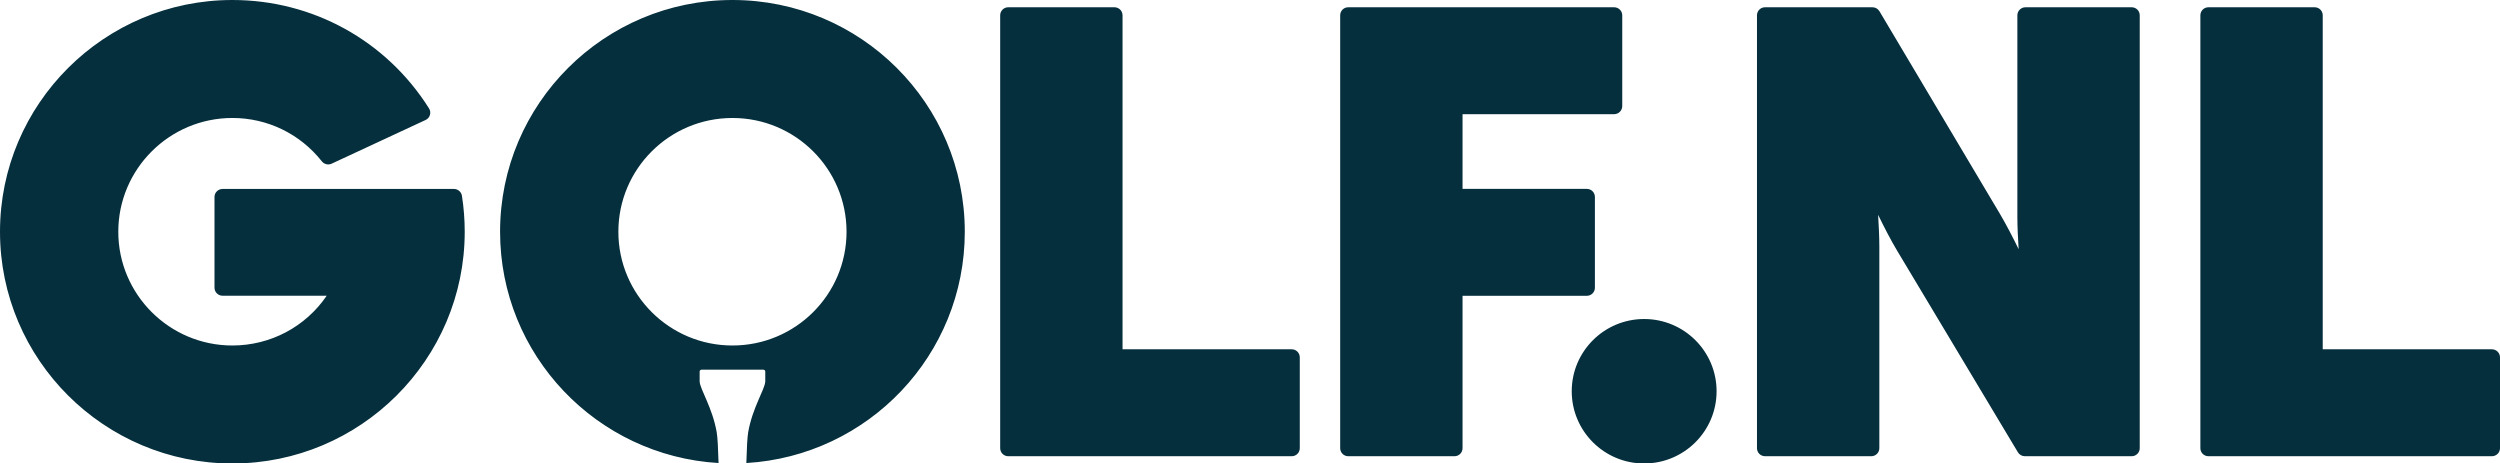 <?xml version="1.0" standalone="no"?><!-- Generator: Adobe Fireworks CS6, Export SVG Extension by Aaron Beall (http://fireworks.abeall.com) . Version: 0.6.1  --><!DOCTYPE svg PUBLIC "-//W3C//DTD SVG 1.1//EN" "http://www.w3.org/Graphics/SVG/1.1/DTD/svg11.dtd"><svg id="Untitled-Page%201" viewBox="0 0 205 38" style="background-color:#ffffff00" version="1.1"	xmlns="http://www.w3.org/2000/svg" xmlns:xlink="http://www.w3.org/1999/xlink" xml:space="preserve"	x="0px" y="0px" width="205px" height="38px">	<path id="Shape%2013" d="M 204.334 37.41 L 181.09 37.41 C 180.726 37.41 180.43 37.115 180.43 36.751 L 180.43 1.257 C 180.43 0.89 180.726 0.596 181.09 0.596 L 189.804 0.596 C 190.169 0.596 190.464 0.89 190.464 1.257 L 190.464 28.642 L 204.334 28.642 C 204.7 28.642 205 28.939 205 29.303 L 205 36.751 C 205 37.115 204.7 37.41 204.334 37.41 ZM 174.798 37.41 L 166.038 37.41 C 165.806 37.41 165.591 37.289 165.469 37.088 L 155.566 20.558 C 155.036 19.676 154.491 18.609 154.006 17.616 C 154.06 18.523 154.106 19.455 154.106 20.219 L 154.106 36.751 C 154.106 37.115 153.811 37.41 153.447 37.41 L 144.733 37.41 C 144.367 37.41 144.072 37.115 144.072 36.751 L 144.072 1.257 C 144.072 0.89 144.367 0.596 144.733 0.596 L 153.544 0.596 C 153.776 0.596 153.991 0.718 154.113 0.919 L 163.971 17.498 C 164.495 18.38 165.045 19.444 165.53 20.437 C 165.471 19.533 165.424 18.598 165.424 17.835 L 165.424 1.257 C 165.424 0.89 165.725 0.596 166.09 0.596 L 174.798 0.596 C 175.163 0.596 175.458 0.89 175.458 1.257 L 175.458 36.751 C 175.458 37.115 175.163 37.41 174.798 37.41 ZM 134.82 38.005 C 131.543 38.005 128.882 35.354 128.882 32.082 C 128.882 28.81 131.543 26.159 134.82 26.159 C 138.098 26.159 140.76 28.81 140.76 32.082 C 140.76 35.354 138.098 38.005 134.82 38.005 ZM 132.357 9.363 L 119.929 9.363 L 119.929 15.488 L 130.117 15.488 C 130.487 15.488 130.782 15.783 130.782 16.15 L 130.782 23.595 C 130.782 23.959 130.487 24.256 130.117 24.256 L 119.929 24.256 L 119.929 36.751 C 119.929 37.115 119.635 37.41 119.269 37.41 L 110.554 37.41 C 110.19 37.41 109.895 37.115 109.895 36.751 L 109.895 1.257 C 109.895 0.89 110.19 0.596 110.554 0.596 L 132.357 0.596 C 132.723 0.596 133.024 0.89 133.024 1.257 L 133.024 8.702 C 133.024 9.066 132.723 9.363 132.357 9.363 ZM 105.922 37.41 L 82.674 37.41 C 82.31 37.41 82.015 37.115 82.015 36.751 L 82.015 1.257 C 82.015 0.89 82.31 0.596 82.674 0.596 L 91.386 0.596 C 91.751 0.596 92.049 0.89 92.049 1.257 L 92.049 28.642 L 105.922 28.642 C 106.287 28.642 106.582 28.939 106.582 29.303 L 106.582 36.751 C 106.582 37.115 106.287 37.41 105.922 37.41 ZM 61.2 37.969 C 61.233 36.787 61.28 35.852 61.349 35.453 C 61.697 33.44 62.709 31.947 62.75 31.299 C 62.751 31.294 62.752 31.286 62.752 31.28 L 62.752 30.464 C 62.752 30.38 62.675 30.311 62.578 30.311 L 57.545 30.311 C 57.447 30.311 57.371 30.38 57.371 30.464 L 57.371 31.28 C 57.371 31.286 57.372 31.294 57.373 31.299 C 57.415 31.947 58.426 33.44 58.771 35.453 C 58.84 35.852 58.89 36.787 58.922 37.969 C 48.931 37.38 41.006 29.117 41.006 19.004 C 41.006 8.51 49.538 0 60.061 0 C 70.584 0 79.113 8.51 79.113 19.004 C 79.113 29.117 71.192 37.379 61.2 37.969 ZM 60.061 9.675 C 54.896 9.675 50.706 13.85 50.706 19.004 C 50.706 24.156 54.896 28.331 60.061 28.331 C 65.227 28.331 69.416 24.156 69.416 19.004 C 69.416 13.85 65.227 9.675 60.061 9.675 ZM 19.055 38.005 C 8.547 38.005 0 29.48 0 19.004 C 0 8.524 8.547 0 19.055 0 C 25.638 0 31.668 3.322 35.18 8.887 C 35.282 9.049 35.31 9.243 35.255 9.428 C 35.203 9.609 35.073 9.758 34.9 9.838 L 27.194 13.422 C 27.106 13.463 27.009 13.485 26.914 13.485 C 26.718 13.485 26.523 13.395 26.393 13.233 C 24.606 10.972 21.93 9.674 19.055 9.674 C 13.897 9.674 9.7 13.86 9.7 19.004 C 9.7 24.148 13.897 28.331 19.055 28.331 C 22.184 28.331 25.059 26.793 26.79 24.25 L 18.251 24.25 C 17.883 24.25 17.588 23.952 17.588 23.589 L 17.588 16.156 C 17.588 15.79 17.883 15.495 18.251 15.495 L 37.224 15.495 C 37.549 15.495 37.827 15.733 37.879 16.054 C 38.031 17.029 38.107 18.02 38.107 19.004 C 38.107 29.48 29.559 38.005 19.055 38.005 Z" fill="#052f3d"/></svg>